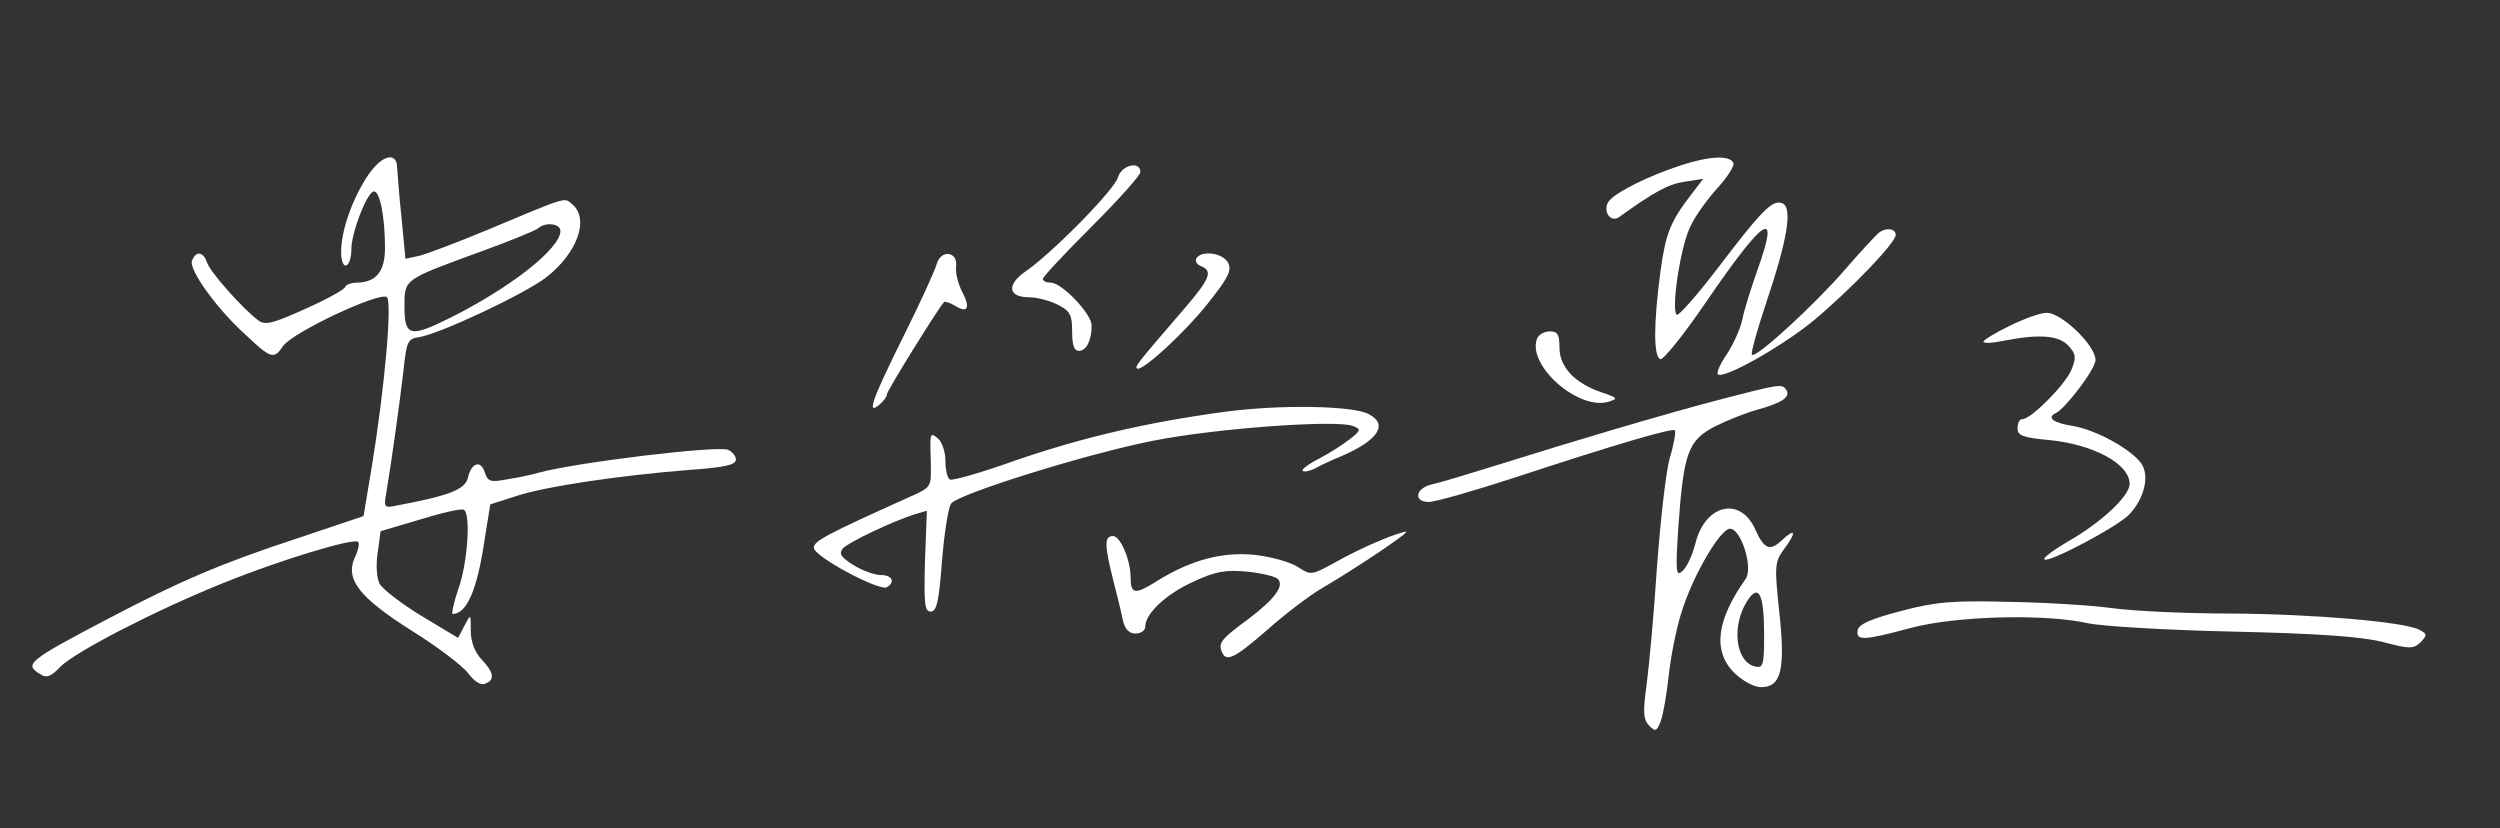 

<svg version="1.0" xmlns="http://www.w3.org/2000/svg" width="513pt" height="170pt" viewBox="0 0 513 170" preserveAspectRatio="xMidYMid meet">

<rect x="0" y="0" width="513" height="170" fill="#333333" stroke="none"/>

<g transform="translate(0,170) scale(0.1,-0.1)" fill="#ffffff" stroke="none">
<path d="M757 1343 c-33 -48 -57 -115 -57 -160 0 -40 20 -36 21 5 0 35 31 114
45 119 13 4 24 -50 24 -116 0 -48 -18 -70 -57 -71 -12 0 -23 -4 -25 -9 -1 -5
-39 -26 -82 -45 -64 -29 -82 -34 -95 -24 -32 23 -100 100 -106 119 -8 23 -23
25 -31 4 -7 -18 50 -98 111 -153 51 -48 57 -50 76 -22 19 28 200 113 213 100
11 -11 -5 -189 -31 -347 l-17 -102 -137 -46 c-155 -51 -239 -87 -384 -163
-168 -88 -176 -95 -143 -115 13 -9 22 -6 42 15 33 32 196 116 335 172 116 47
268 93 276 84 3 -3 0 -18 -7 -32 -20 -45 9 -82 118 -151 53 -33 104 -72 115
-87 12 -16 26 -25 34 -21 21 7 19 23 -7 50 -14 15 -22 36 -22 59 0 35 0 35
-13 10 l-13 -25 -75 45 c-41 25 -80 55 -86 66 -6 12 -8 38 -4 64 l6 44 81 24
c45 14 85 23 90 20 14 -9 8 -107 -11 -161 -10 -29 -15 -53 -12 -53 29 1 50 49
65 150 l12 75 53 17 c60 20 217 43 359 54 69 5 92 10 92 21 0 7 -7 16 -16 20
-24 9 -312 -26 -389 -47 -16 -5 -47 -11 -67 -14 -31 -6 -37 -4 -43 14 -8 27
-28 21 -35 -11 -6 -23 -37 -36 -144 -56 -28 -6 -29 -5 -23 28 10 59 27 181 35
249 6 59 9 65 31 68 42 6 220 90 262 123 64 50 89 120 53 150 -17 14 -5 18
-177 -54 -60 -25 -121 -48 -137 -52 l-28 -6 -8 83 c-5 46 -8 92 -9 103 0 34
-30 28 -58 -12z m393 -117 c0 -36 -103 -117 -228 -179 -80 -40 -92 -37 -92 23
0 58 -4 55 160 115 58 21 109 42 115 47 15 13 45 9 45 -6z"></path>
<path d="M3450 1361 c-65 -21 -132 -54 -148 -73 -15 -19 2 -47 21 -33 71 51
100 67 133 72 l39 6 -26 -34 c-42 -55 -51 -78 -62 -158 -14 -106 -14 -173 0
-178 6 -2 48 50 93 116 121 177 153 197 107 69 -14 -40 -29 -87 -32 -105 -4
-18 -18 -49 -31 -69 -14 -20 -22 -39 -19 -42 11 -11 130 56 195 109 77 64 170
161 170 177 0 13 -20 16 -35 4 -5 -4 -36 -37 -68 -74 -62 -72 -184 -184 -192
-176 -3 3 11 52 30 109 43 128 54 194 32 202 -20 8 -43 -16 -132 -133 -42 -55
-80 -98 -84 -96 -13 8 8 146 29 184 10 21 35 55 55 77 19 21 34 44 32 50 -6
17 -49 15 -107 -4z"></path>
<path d="M2294 1336 c-6 -24 -134 -155 -191 -194 -38 -27 -34 -52 9 -52 16 0
42 -7 58 -15 26 -13 30 -21 30 -55 0 -28 4 -40 14 -40 15 0 26 21 26 52 0 24
-61 88 -84 88 -9 0 -16 3 -16 8 0 4 45 52 100 107 55 55 100 105 100 112 0 24
-39 14 -46 -11z"></path>
<path d="M1922 1158 c-3 -12 -34 -80 -69 -150 -65 -131 -75 -161 -48 -138 8 7
15 16 15 21 0 7 103 173 117 189 2 2 12 -1 22 -7 27 -17 33 -5 15 29 -8 16
-14 39 -12 51 4 31 -31 36 -40 5z"></path>
<path d="M2455 1170 c-3 -6 1 -13 9 -16 26 -10 19 -26 -36 -90 -92 -107 -100
-116 -95 -120 8 -9 97 72 146 134 42 53 49 67 41 83 -11 20 -54 26 -65 9z"></path>
<path d="M4123 1031 c-29 -14 -53 -29 -53 -32 0 -4 19 -3 43 2 72 14 112 11
132 -11 15 -17 16 -24 5 -50 -13 -30 -82 -100 -100 -100 -6 0 -10 -8 -10 -19
0 -15 11 -19 65 -24 91 -9 165 -49 165 -90 0 -25 -59 -80 -128 -119 -29 -17
-50 -33 -47 -36 8 -8 150 67 174 92 32 34 42 80 25 105 -22 30 -93 69 -141 77
-39 6 -54 17 -35 26 20 9 82 91 82 109 0 31 -72 99 -101 97 -13 0 -48 -13 -76
-27z"></path>
<path d="M3154 1005 c-21 -55 86 -149 148 -129 19 6 17 8 -16 19 -55 19 -86
52 -86 92 0 27 -4 33 -20 33 -11 0 -23 -7 -26 -15z"></path>
<path d="M3525 879 c-117 -31 -283 -80 -455 -134 -58 -18 -117 -36 -132 -39
-34 -8 -38 -36 -6 -36 13 0 90 22 173 49 213 70 326 103 332 98 2 -3 -2 -29
-11 -58 -8 -30 -19 -130 -26 -224 -6 -93 -16 -201 -21 -239 -8 -58 -7 -72 5
-85 13 -13 16 -12 24 10 5 13 12 54 16 91 4 37 15 96 26 130 23 76 80 173 100
173 23 0 48 -81 32 -103 -60 -85 -68 -148 -23 -193 18 -17 40 -29 55 -29 41 0
50 36 37 155 -10 93 -9 102 9 127 27 36 25 46 -3 20 -25 -24 -37 -19 -55 21
-30 69 -103 53 -123 -28 -6 -24 -18 -50 -27 -57 -13 -12 -14 -2 -8 92 11 152
20 176 75 205 26 13 64 28 86 34 51 14 69 26 61 40 -9 14 -10 14 -141 -20z
m95 -482 c0 -60 -2 -68 -17 -65 -42 8 -51 84 -17 136 23 35 34 13 34 -71z"></path>
<path d="M2513 855 c-162 -22 -293 -53 -430 -100 -69 -25 -130 -42 -134 -39
-5 3 -9 20 -9 38 0 19 -7 39 -15 46 -17 14 -17 13 -15 -52 1 -47 1 -48 -42
-67 -173 -78 -198 -91 -198 -105 0 -18 135 -90 150 -81 18 11 10 25 -12 25
-13 0 -38 9 -56 20 -26 16 -31 24 -23 34 11 13 104 57 149 71 l24 7 -4 -104
c-2 -86 -1 -103 12 -103 12 0 17 22 23 105 5 58 13 110 19 117 16 20 276 101
411 128 129 26 378 44 413 31 17 -7 17 -9 -6 -27 -14 -11 -42 -29 -63 -40 -22
-11 -37 -23 -34 -25 3 -3 13 -1 24 4 10 6 36 18 58 27 73 32 94 64 54 85 -32
18 -184 20 -296 5z"></path>
<path d="M2830 590 c-25 -10 -66 -30 -92 -45 -46 -25 -48 -26 -74 -9 -14 10
-54 21 -86 25 -68 8 -135 -10 -205 -54 -44 -28 -53 -26 -53 8 0 36 -21 85 -36
85 -18 0 -18 -18 0 -89 8 -31 17 -68 20 -83 4 -19 13 -28 26 -28 11 0 20 6 20
14 0 27 43 67 98 92 47 22 67 25 111 21 30 -3 58 -10 63 -15 14 -14 -6 -41
-60 -82 -56 -41 -62 -49 -55 -67 9 -23 26 -14 94 45 36 32 86 70 110 84 75 44
185 118 174 117 -5 0 -30 -8 -55 -19z"></path>
<path d="M3900 446 c-61 -16 -86 -27 -88 -39 -4 -22 11 -22 111 5 92 24 273
29 362 9 28 -6 160 -14 295 -17 177 -4 262 -10 308 -21 57 -15 64 -15 79 -1
14 15 14 17 -3 26 -32 16 -216 32 -387 33 -89 0 -198 5 -242 11 -44 6 -141 12
-215 13 -113 3 -149 0 -220 -19z"></path>
</g>
</svg>
